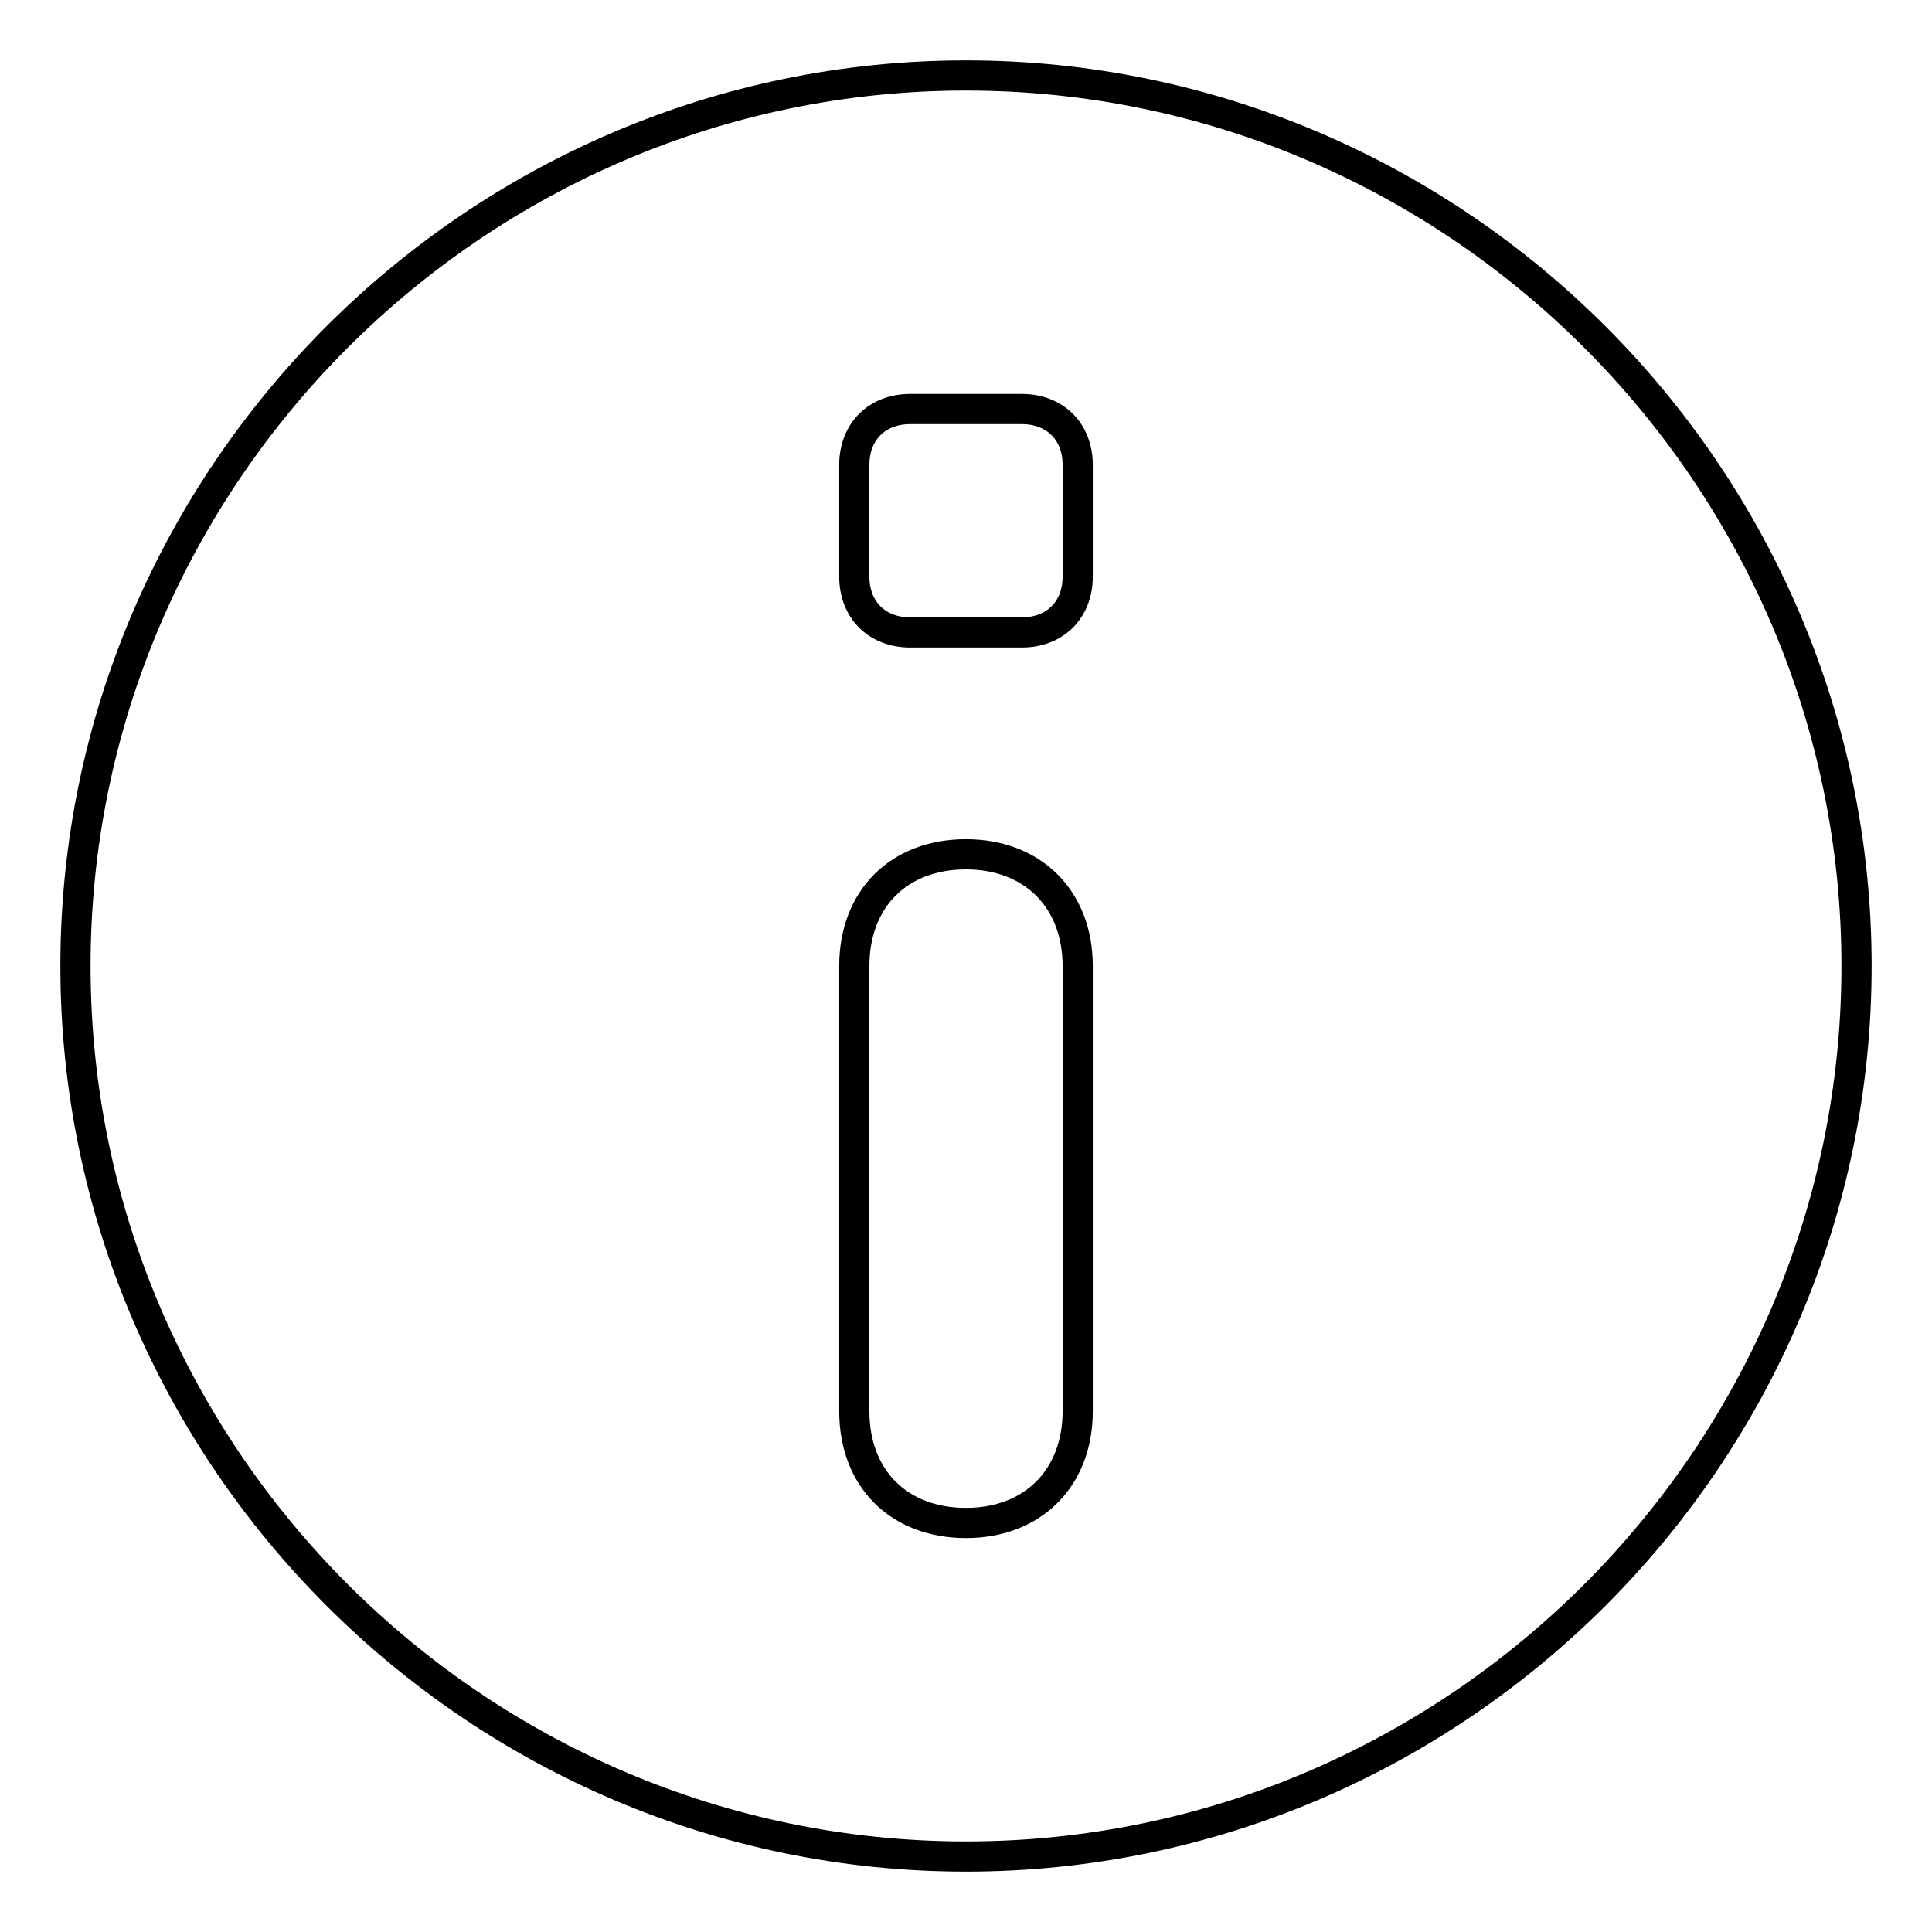<?xml version="1.0" encoding="utf-8"?>
<!-- Svg Vector Icons : http://www.onlinewebfonts.com/icon -->
<!DOCTYPE svg PUBLIC "-//W3C//DTD SVG 1.1//EN" "http://www.w3.org/Graphics/SVG/1.1/DTD/svg11.dtd">
<svg version="1.1" xmlns="http://www.w3.org/2000/svg" xmlns:xlink="http://www.w3.org/1999/xlink" x="0px" y="0px" viewBox="0 0 256 256" enable-background="new 0 0 256 256" xml:space="preserve">
<g> <path stroke-width="4" fill-opacity="0" stroke="#000000"  d="M128,10C63.1,10,10,63.1,10,128c0,64.9,53.1,118,118,118c64.9,0,118-53.1,118-118C246,63.1,192.9,10,128,10 z M142.8,187c0,8.8-5.9,14.8-14.8,14.8c-8.9,0-14.8-5.9-14.8-14.8v-59c0-8.9,5.9-14.8,14.8-14.8c8.8,0,14.8,5.9,14.8,14.8V187z  M142.8,76.4c0,4.4-3,7.4-7.4,7.4h-14.8c-4.4,0-7.4-3-7.4-7.4V61.6c0-4.4,3-7.4,7.4-7.4h14.8c4.4,0,7.4,3,7.4,7.4V76.4z"/></g>
</svg>